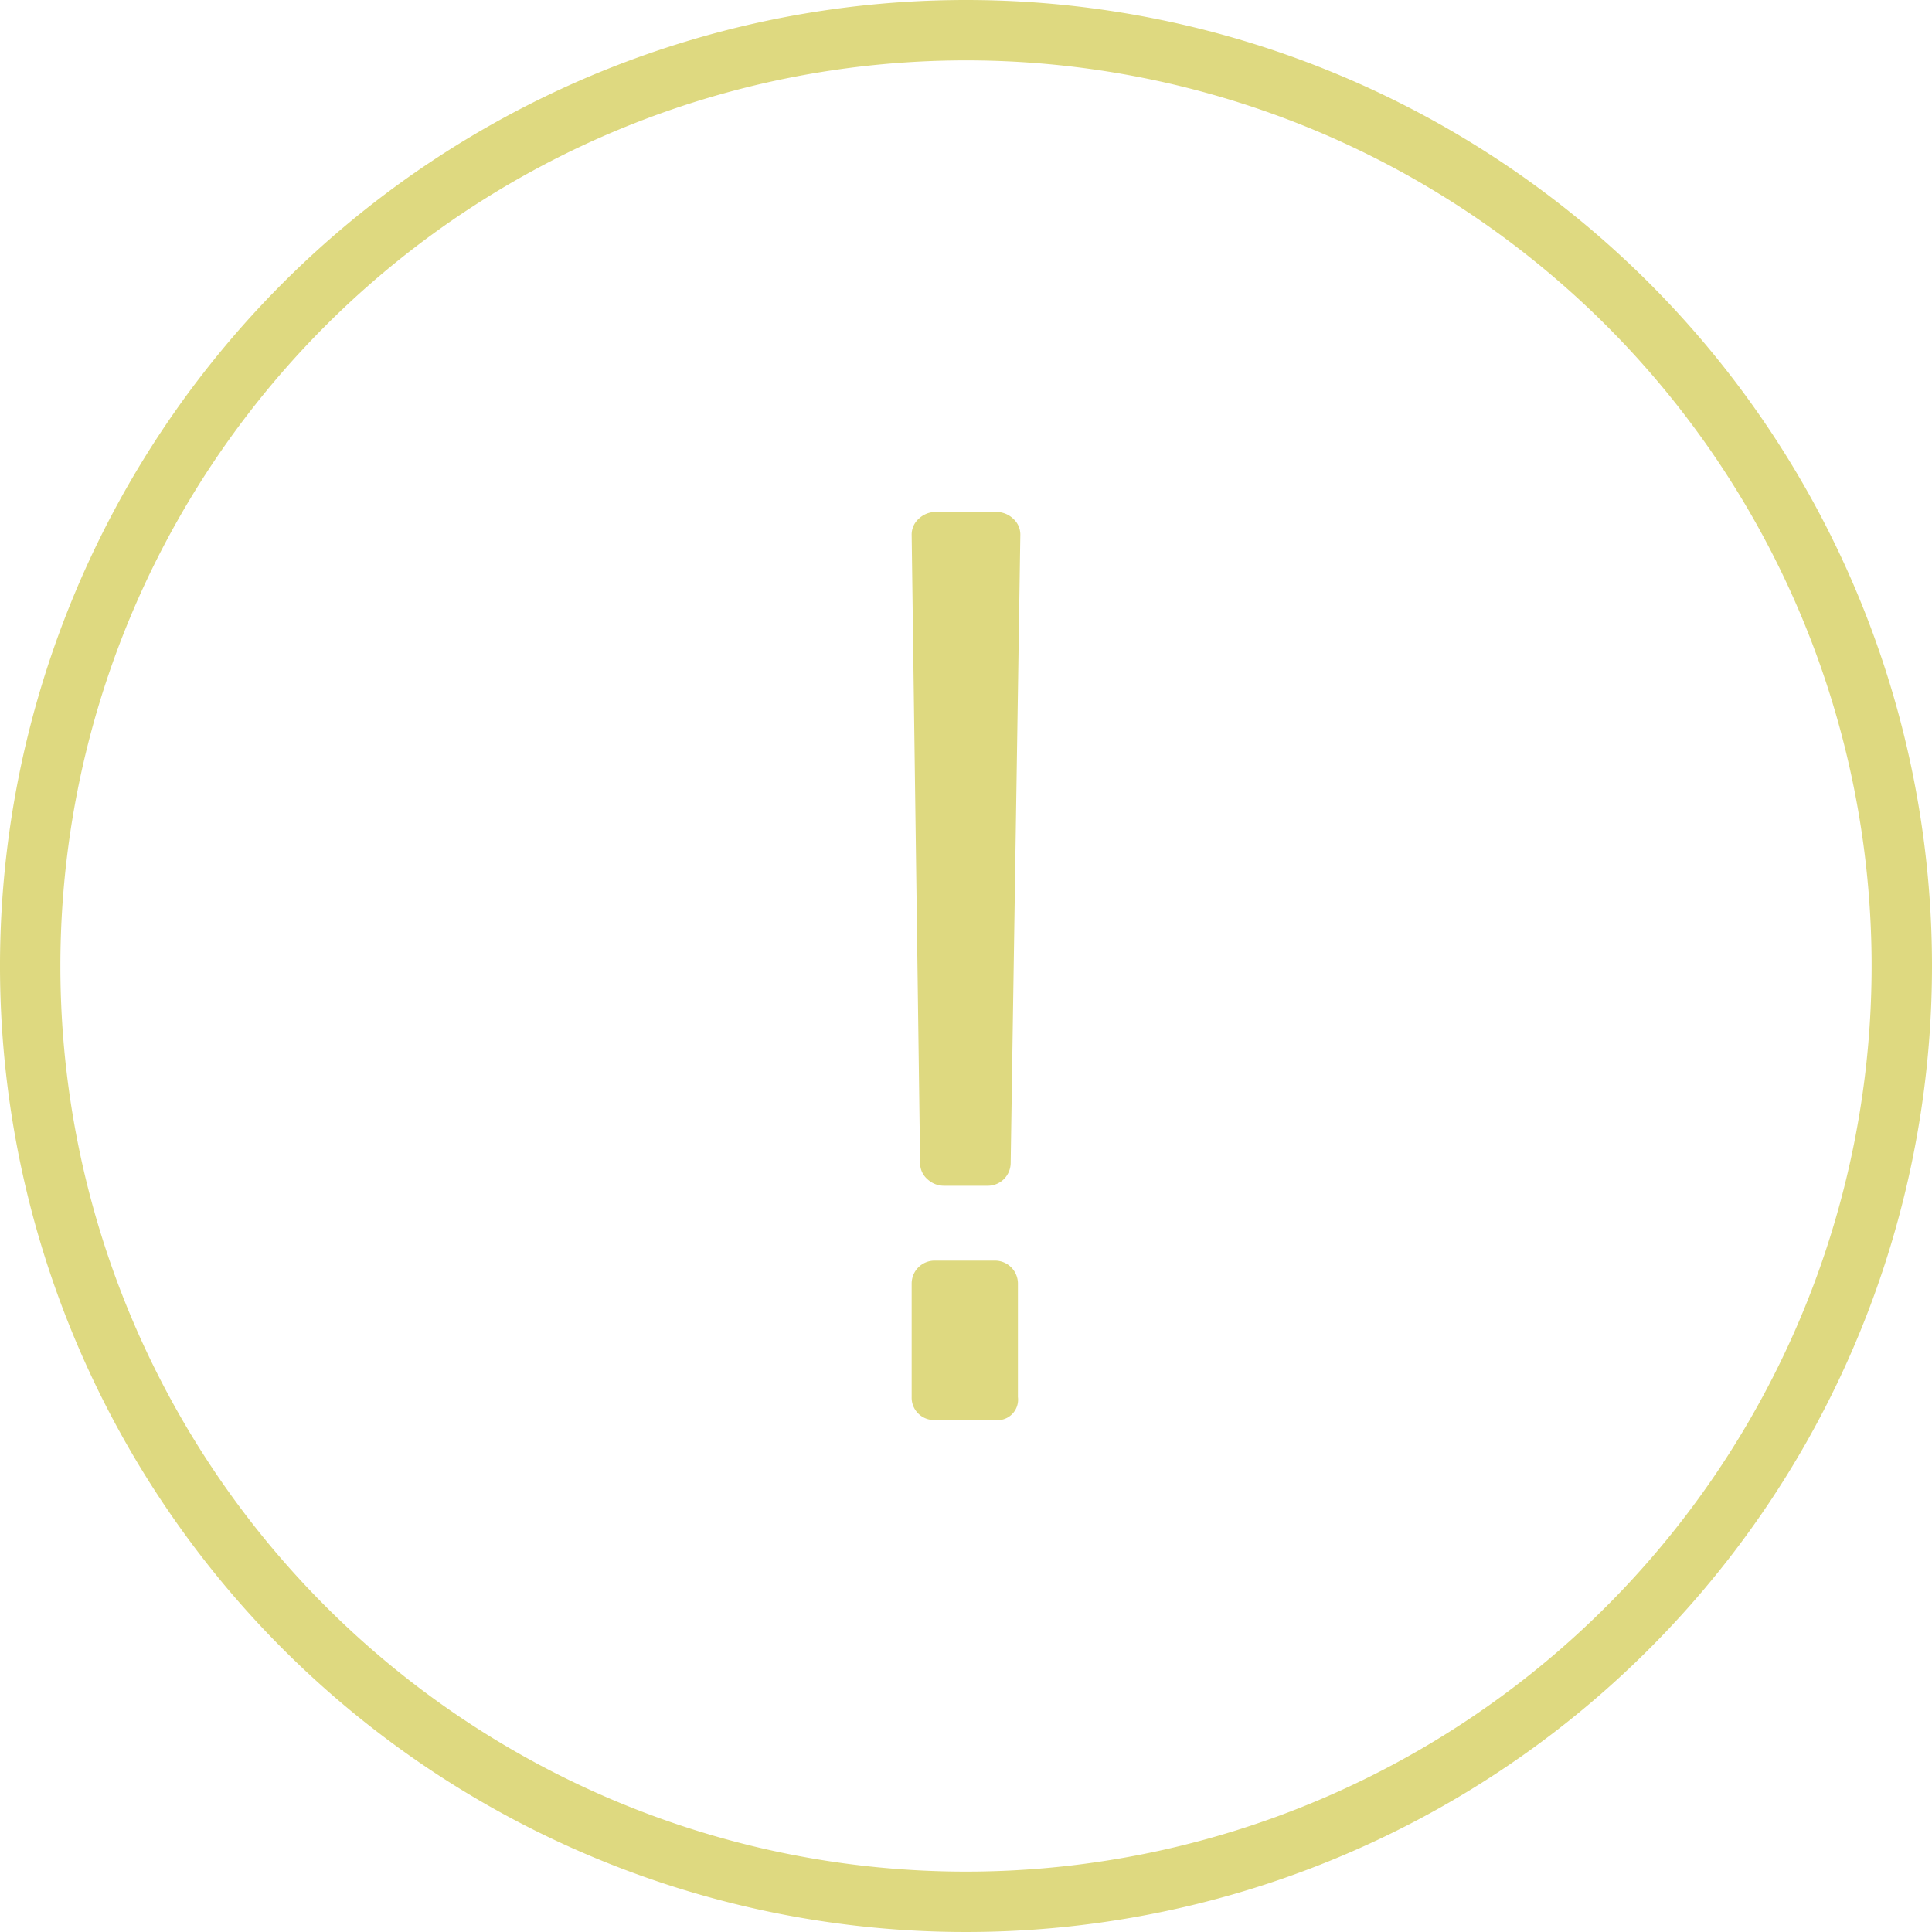 <svg xmlns="http://www.w3.org/2000/svg" viewBox="0 0 32 32"><defs><style>.cls-1{fill:#ded980;}</style></defs><title>attantion_ico</title><g id="Слой_2" data-name="Слой 2"><g id="Help_Overlay" data-name="Help Overlay"><path class="cls-1" d="M16.74,19.26a.38.38,0,0,1-.38.38h-.72a.4.4,0,0,1-.28-.11.35.35,0,0,1-.12-.27L15.1,8.86a.35.35,0,0,1,.12-.27.4.4,0,0,1,.28-.11h1a.4.4,0,0,1,.28.11.35.35,0,0,1,.12.27Zm.12,3.88a.34.34,0,0,1-.38.38h-1a.37.37,0,0,1-.38-.38V21.26a.38.38,0,0,1,.38-.38h1a.38.38,0,0,1,.38.38Z"/><path class="cls-1" d="M16,1A15,15,0,1,1,1,16,15,15,0,0,1,16,1m0-1A16,16,0,1,0,32,16,16,16,0,0,0,16,0Z"/></g></g></svg>